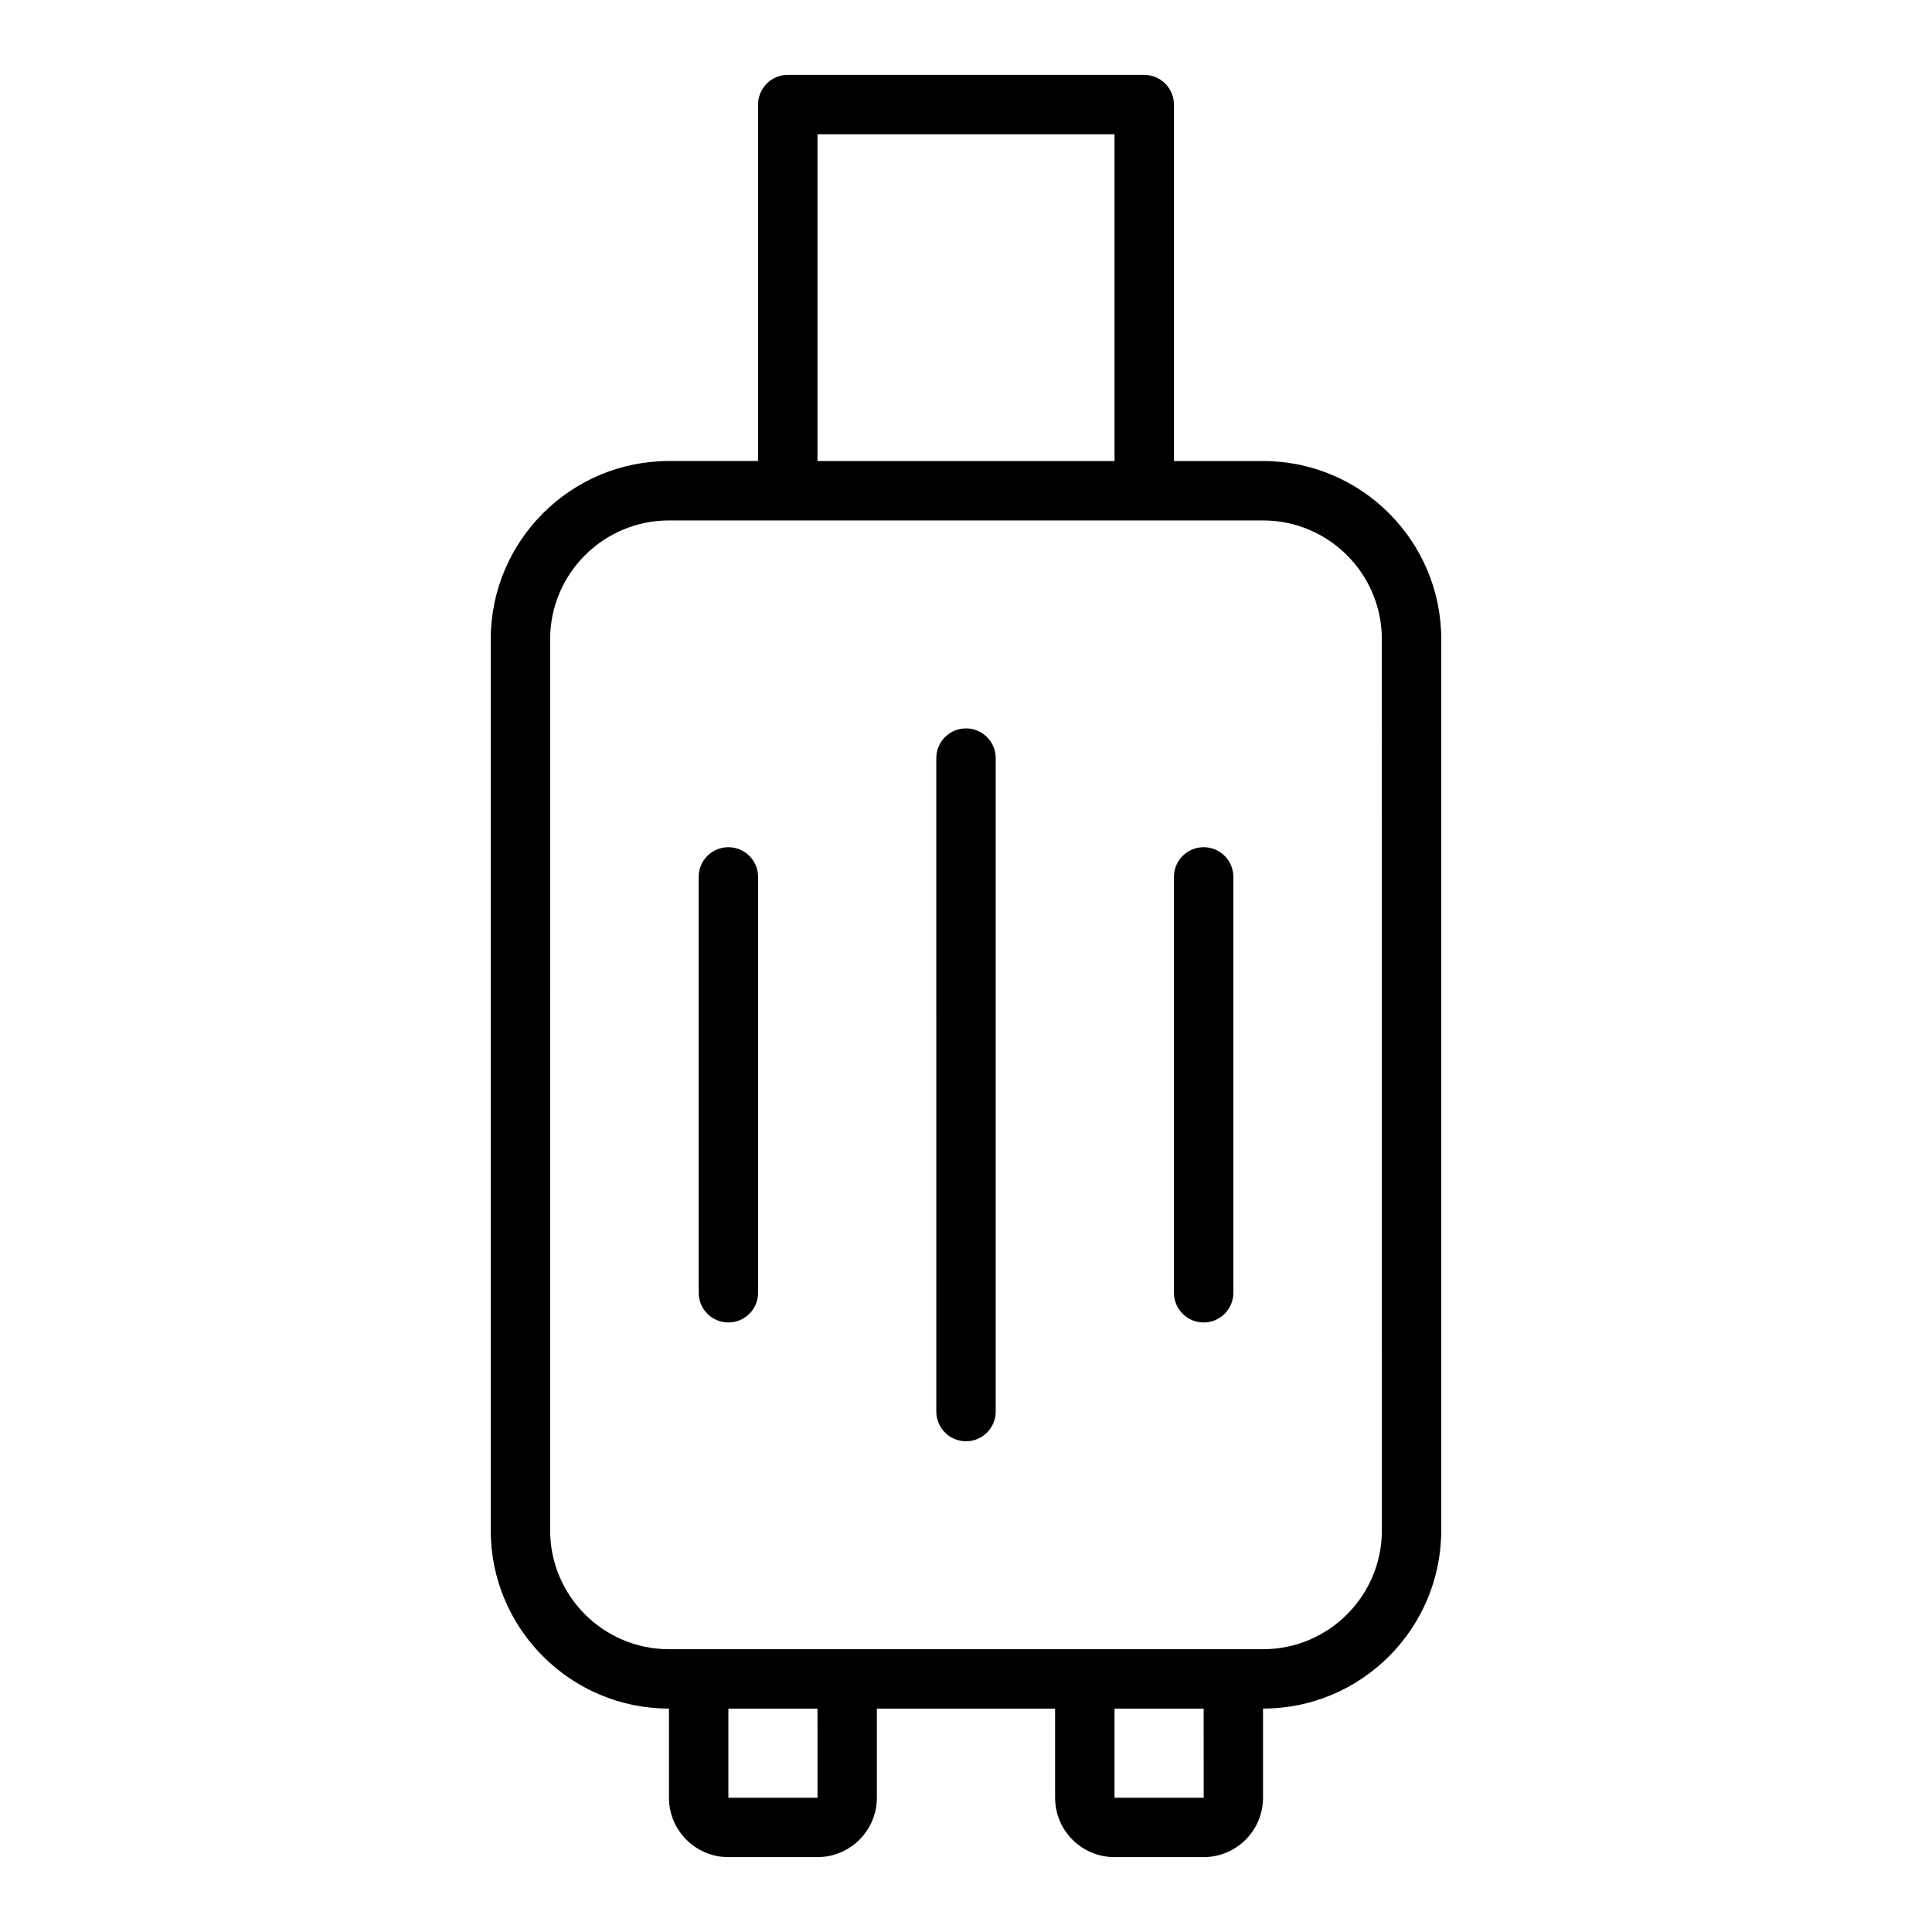 <?xml version="1.0" encoding="UTF-8"?>
<!-- Uploaded to: ICON Repo, www.svgrepo.com, Generator: ICON Repo Mixer Tools -->
<svg fill="#000000" width="800px" height="800px" version="1.1" viewBox="144 144 512 512" xmlns="http://www.w3.org/2000/svg">
 <path d="m478.72 266.18h-23.617v-94.465c0-4.344-3.527-7.871-7.871-7.871l-94.465-0.004c-4.344 0-7.871 3.527-7.871 7.871v94.465h-23.617c-26.047 0-47.23 21.184-47.23 47.23v236.16c0 26.047 21.184 47.23 47.23 47.23v23.617c0 8.691 7.062 15.742 15.742 15.742h23.617c8.684 0 15.742-7.055 15.742-15.742v-23.617h47.23v23.617c0 8.691 7.055 15.742 15.742 15.742h23.617c8.691 0 15.742-7.055 15.742-15.742v-23.617c26.047 0 47.23-21.184 47.23-47.23l0.008-236.16c0-26.047-21.184-47.23-47.23-47.23zm-118.08-86.594h78.719v86.594h-78.719zm0.008 440.83h-23.621v-23.617h23.617zm102.34 0h-23.625v-23.617h23.617zm47.223-70.848c0 17.367-14.121 31.488-31.488 31.488h-157.44c-17.367 0-31.488-14.121-31.488-31.488l-0.004-236.16c0-17.367 14.121-31.488 31.488-31.488h157.44c17.367 0 31.488 14.121 31.488 31.488zm-165.31-173.18v110.21c0 4.344-3.527 7.871-7.871 7.871s-7.871-3.527-7.871-7.871l-0.004-110.21c0-4.344 3.527-7.871 7.871-7.871 4.348 0 7.875 3.523 7.875 7.871zm125.95 0v110.21c0 4.344-3.527 7.871-7.871 7.871s-7.871-3.527-7.871-7.871l-0.004-110.21c0-4.344 3.527-7.871 7.871-7.871 4.348 0 7.875 3.523 7.875 7.871zm-62.977-31.488v173.18c0 4.344-3.527 7.871-7.871 7.871s-7.871-3.527-7.871-7.871l-0.004-173.18c0-4.344 3.527-7.871 7.871-7.871 4.348 0 7.875 3.527 7.875 7.871z"/>
</svg>